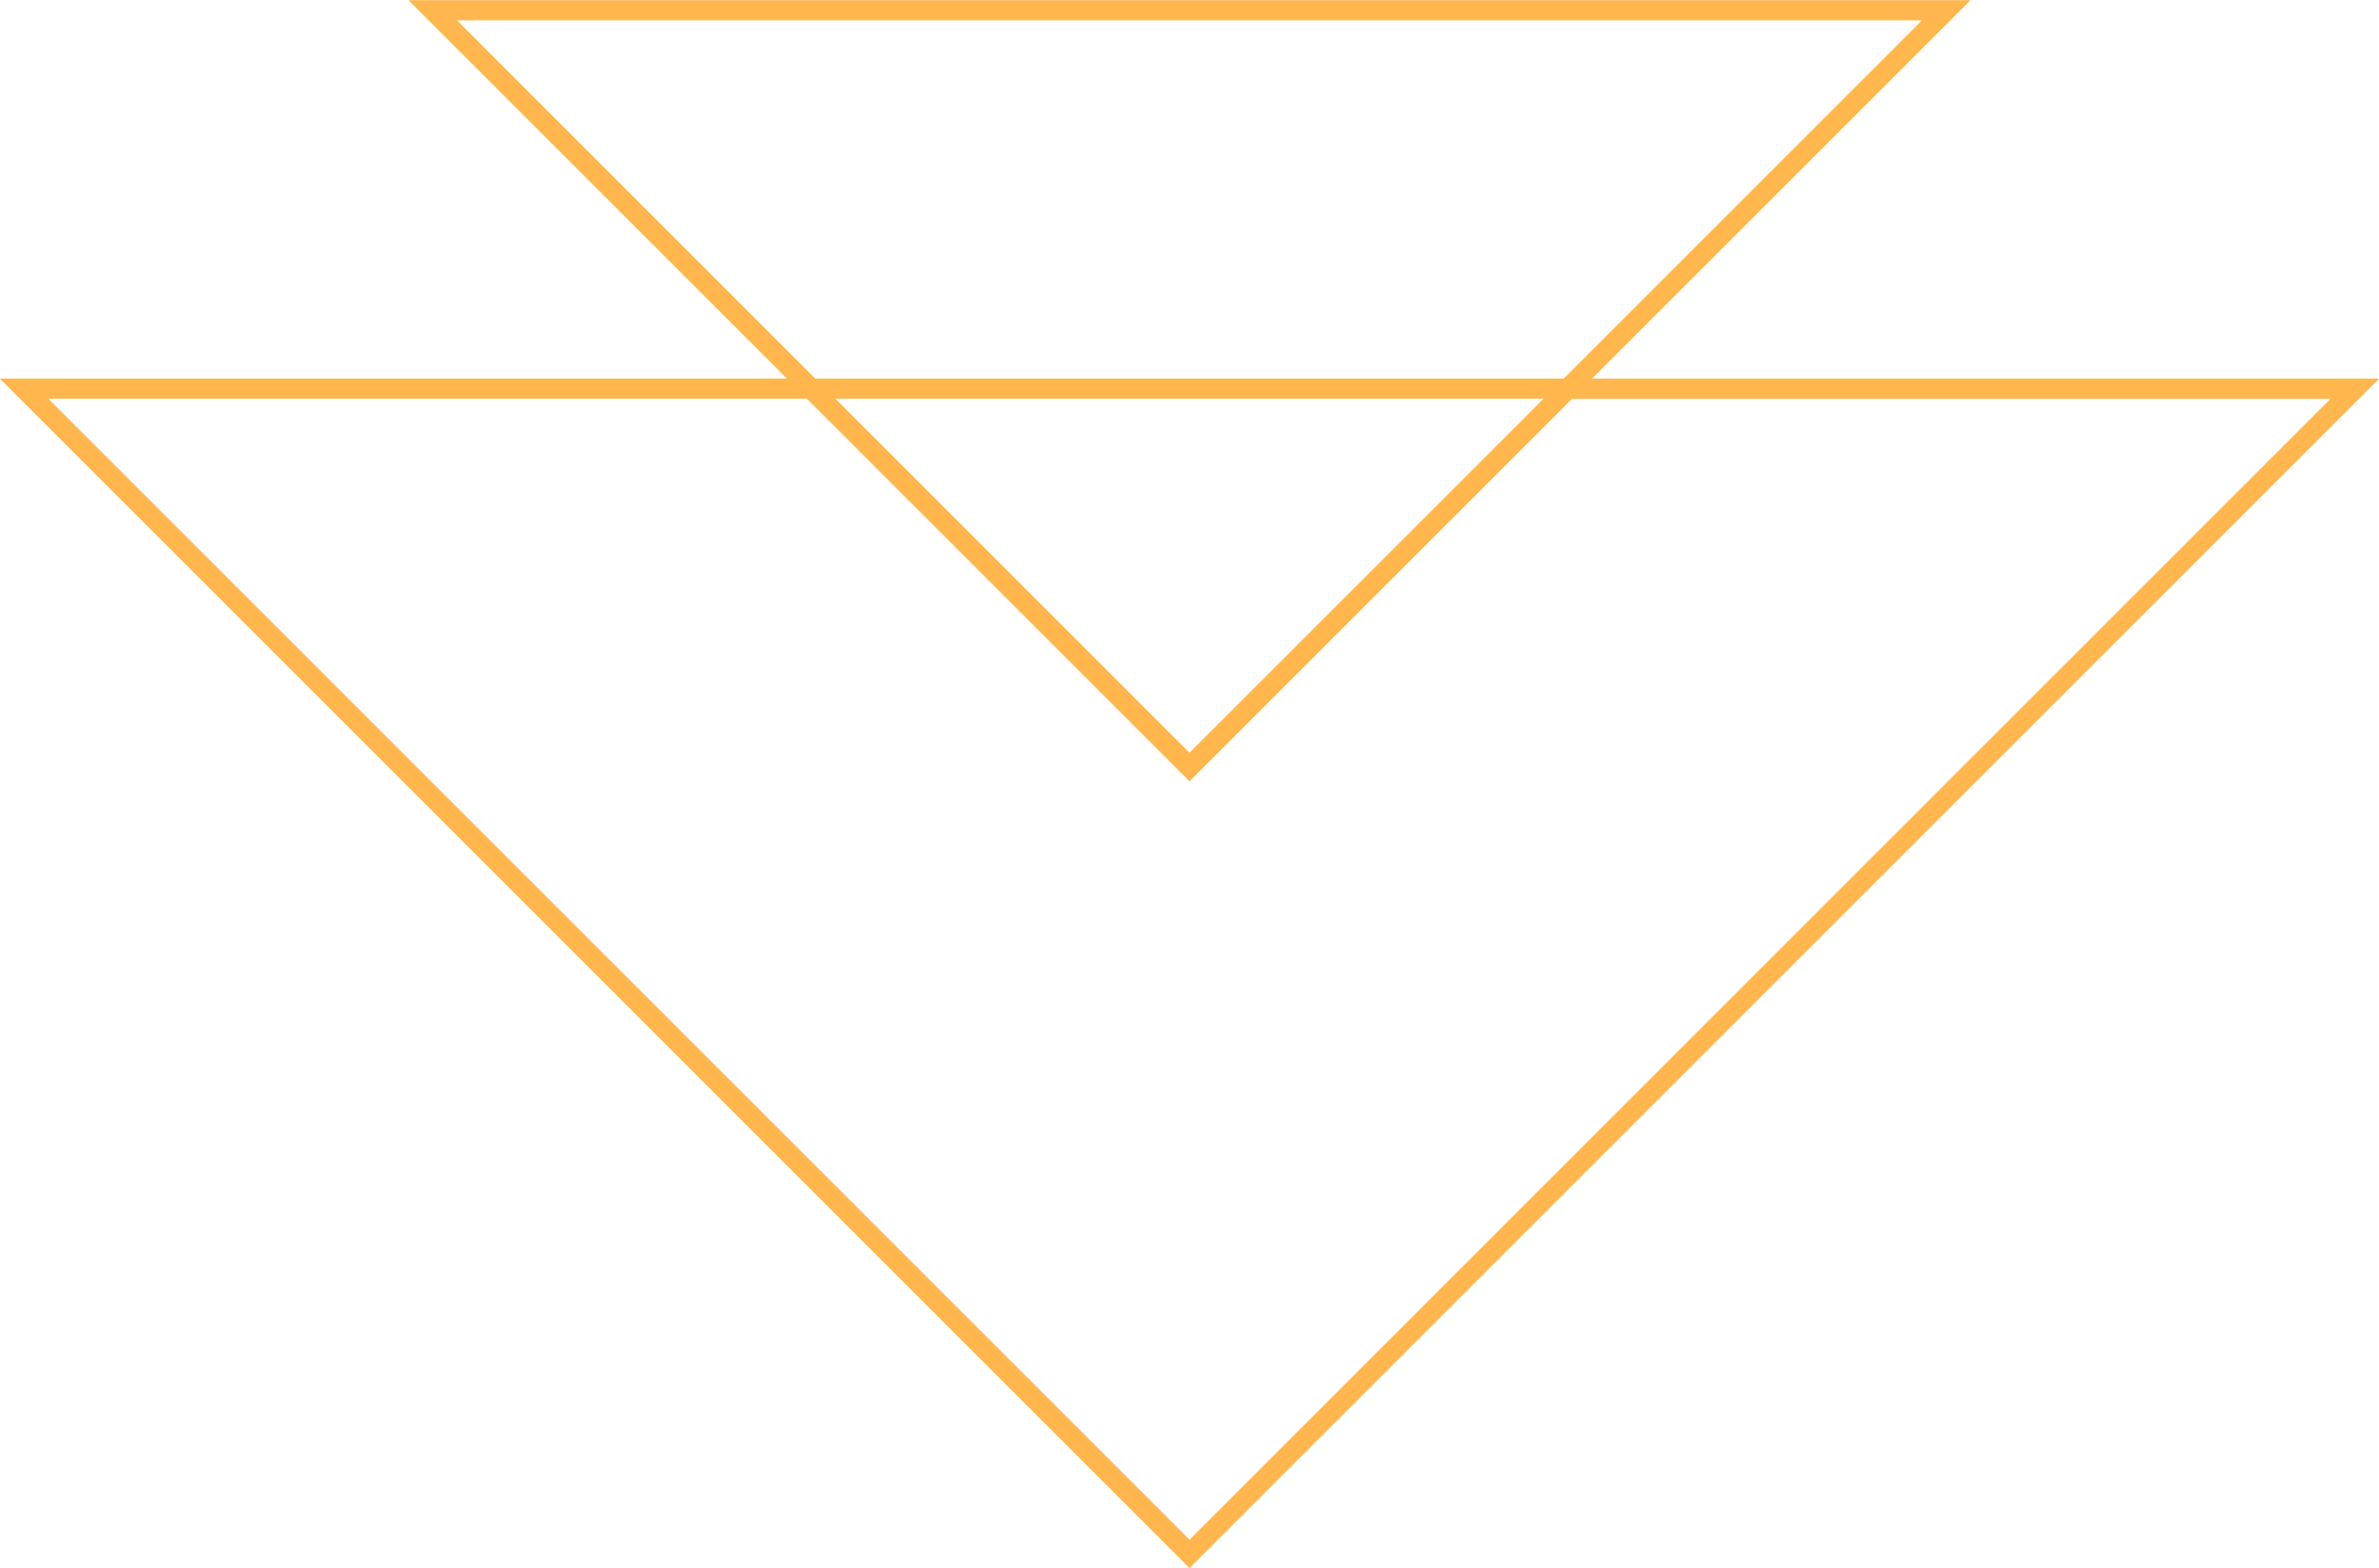 <?xml version="1.0" encoding="UTF-8" standalone="no"?><svg xmlns="http://www.w3.org/2000/svg" xmlns:xlink="http://www.w3.org/1999/xlink" fill="#000000" height="77.8" preserveAspectRatio="xMidYMid meet" version="1" viewBox="5.0 25.2 118.0 77.8" width="118" zoomAndPan="magnify"><g id="change1_1"><path d="M83.97,43.98l18.77-18.77H25.26l18.77,18.77H4.99L64,102.99l59.01-59.01H83.97z M27.67,26.21h72.66 L82.56,43.98H45.44L27.67,26.21z M81.56,44.98L64,62.54L46.44,44.98H81.56z M7.4,44.98h37.62L64,63.96l18.97-18.97h37.62L64,101.58 L7.4,44.98z" fill="#ffb74d"/></g></svg>